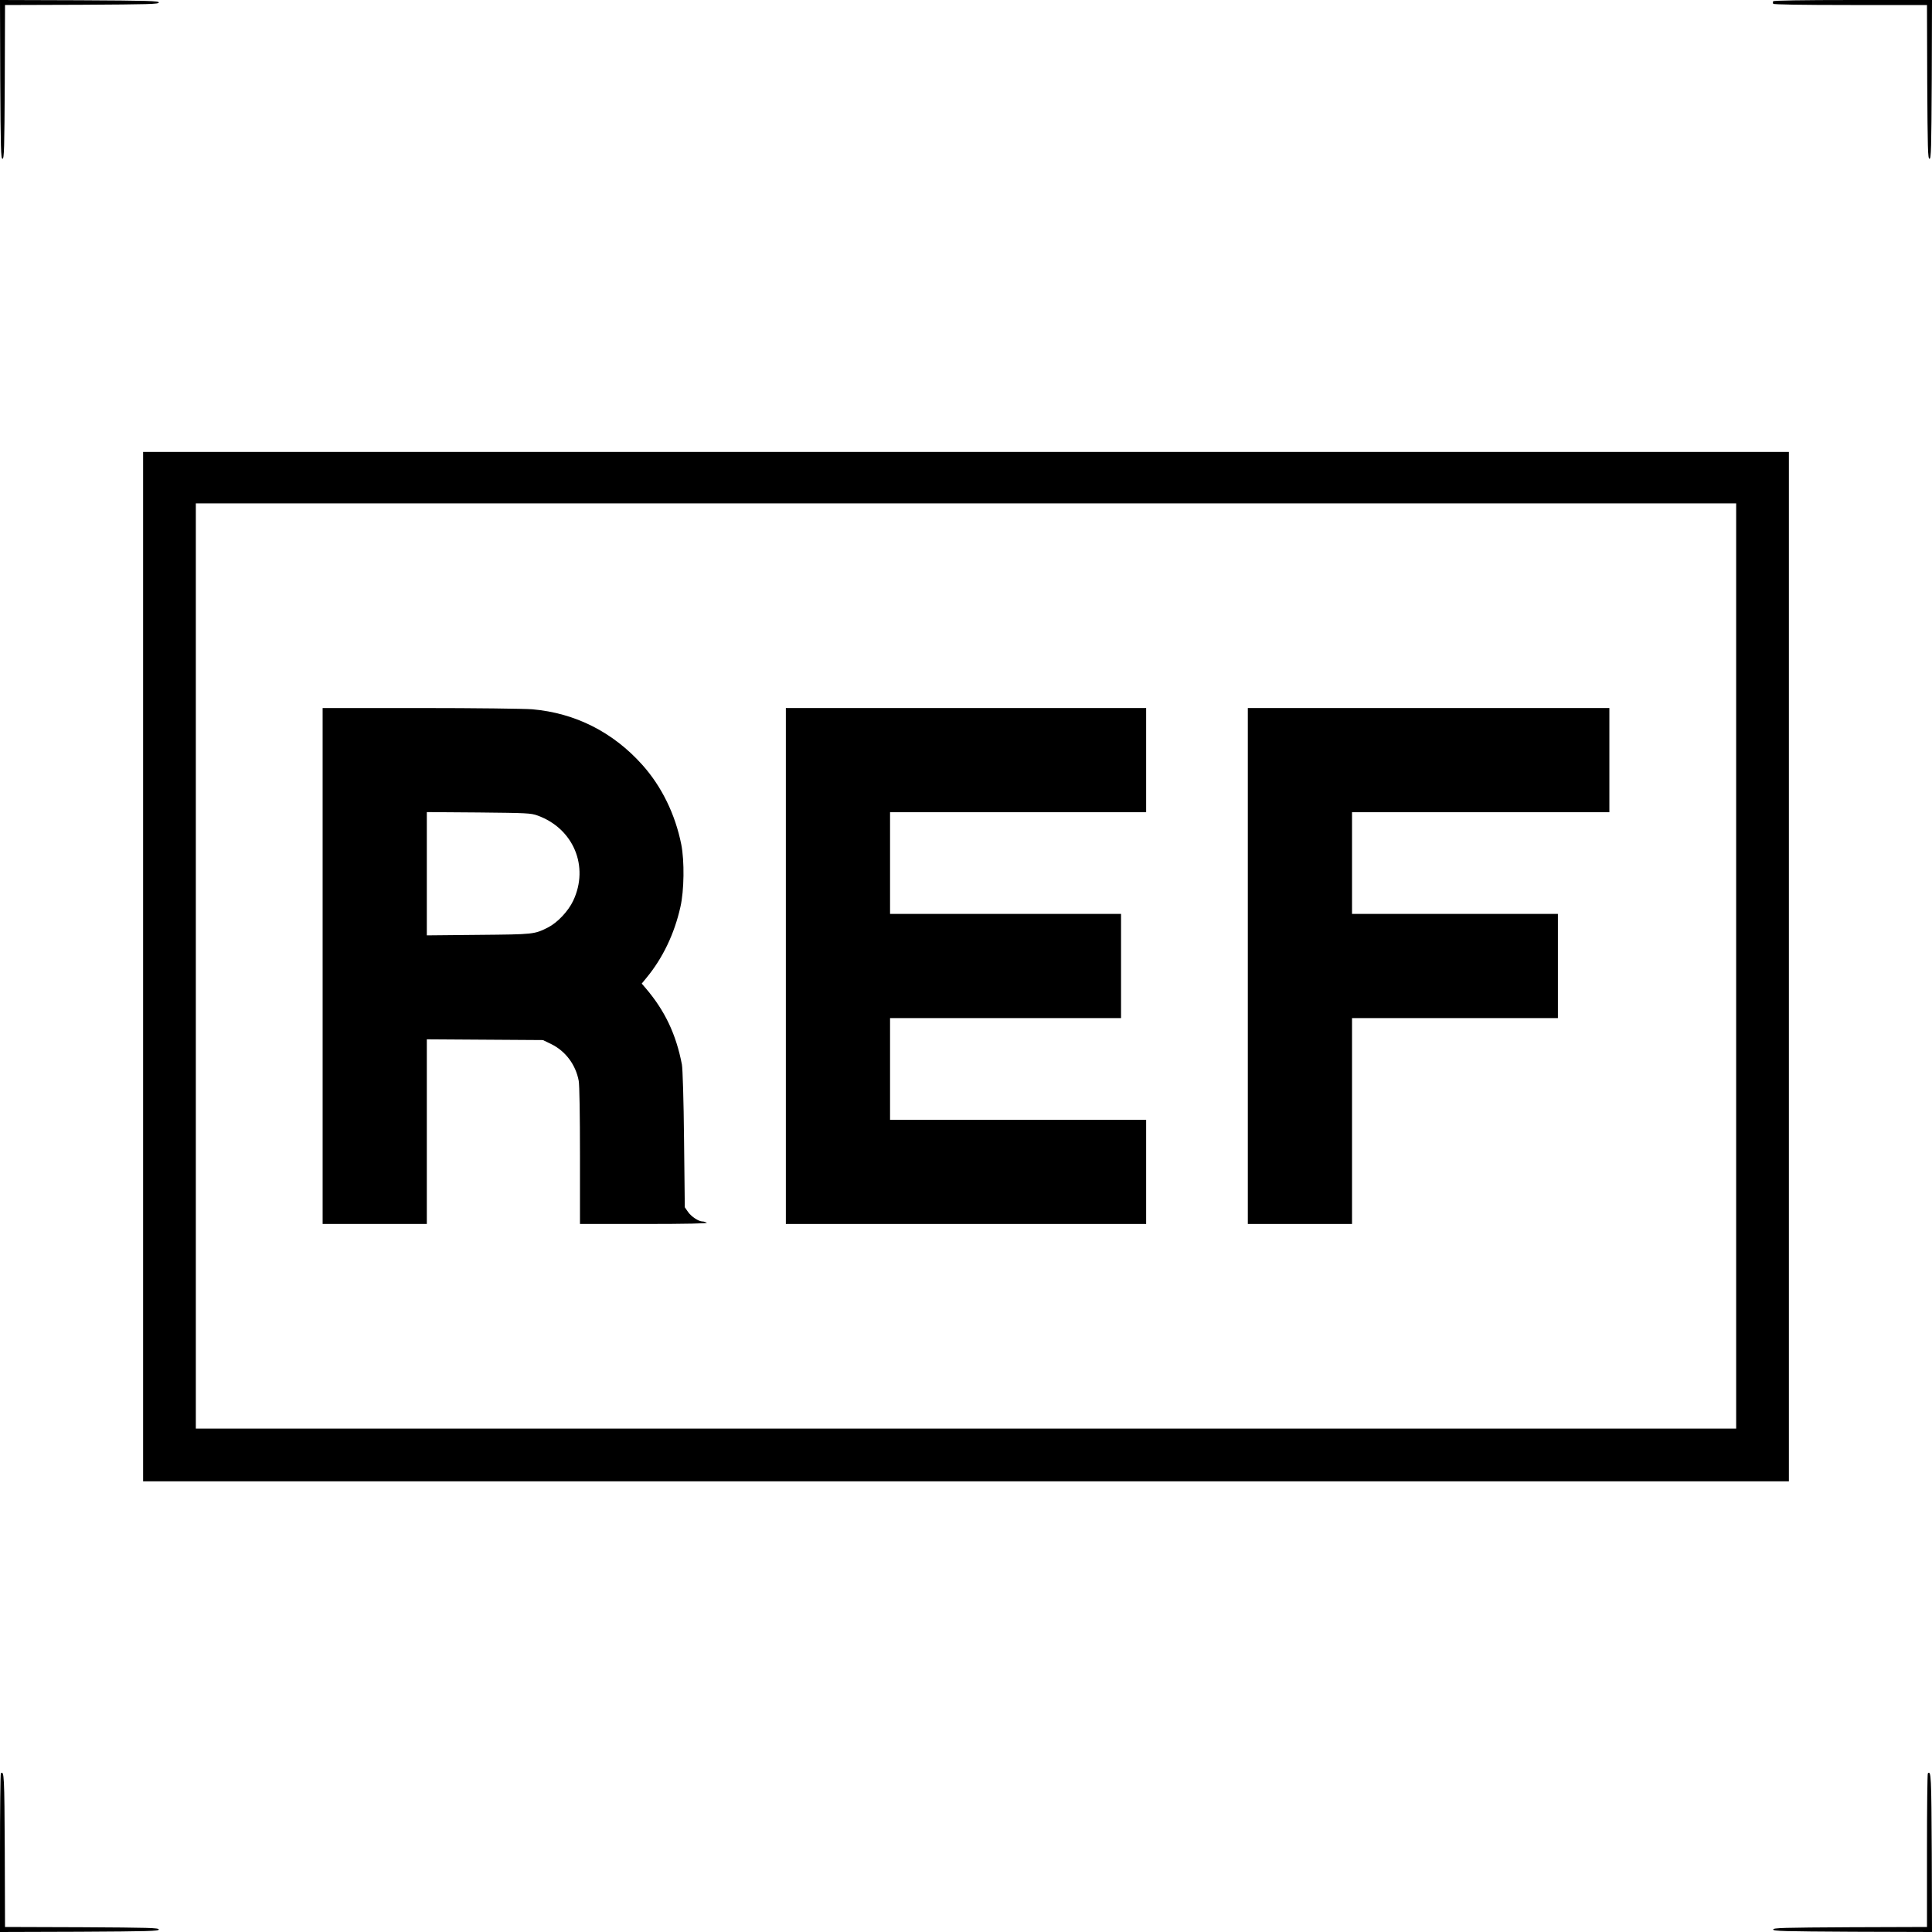 <svg xmlns="http://www.w3.org/2000/svg" width="1539pt" height="1539pt" viewBox="0 0 1539 1539" preserveAspectRatio="xMidYMid meet"><g transform="translate(0,1539) scale(0.1,-0.1)" fill="#000000" stroke="none"><path d="M2 14758 c3 -555 5 -633 18 -633 13 0 15 76 18 612 l2 613 613 2 c536 3 612 5 612 18 0 13 -78 15 -633 18 l-632 2 2 -632z"></path><path d="M14125 15380 c-3 -5 -3 -14 0 -20 4 -6 220 -10 616 -10 l609 0 2 -612 c3 -537 5 -613 18 -613 13 0 15 78 18 633 l2 632 -629 0 c-409 0 -632 -4 -636 -10z"></path><path d="M1140 7690 l0 -4100 6555 0 6555 0 0 4100 0 4100 -6555 0 -6555 0 0 -4100z m12690 5 l0 -3685 -6135 0 -6135 0 0 3685 0 3685 6135 0 6135 0 0 -3685z"></path><path d="M2570 7695 l0 -2055 415 0 415 0 0 735 0 736 463 -3 462 -3 66 -32 c114 -56 195 -164 219 -293 6 -31 10 -273 10 -596 l0 -544 513 0 c334 0 507 4 497 10 -8 5 -23 10 -34 10 -31 0 -90 39 -116 77 l-25 36 -6 541 c-3 310 -11 565 -17 596 -46 240 -135 429 -290 610 l-30 35 37 45 c130 157 223 351 271 565 30 131 33 366 7 498 -48 240 -156 462 -311 635 -233 260 -533 412 -876 442 -65 5 -456 10 -892 10 l-778 0 0 -2055z m1711 1199 c287 -103 414 -406 285 -679 -39 -83 -125 -174 -199 -212 -112 -56 -111 -56 -554 -60 l-413 -4 0 491 0 491 413 -3 c382 -4 416 -5 468 -24z"></path><path d="M6260 7695 l0 -2055 1435 0 1435 0 0 415 0 415 -1020 0 -1020 0 0 405 0 405 920 0 920 0 0 415 0 415 -920 0 -920 0 0 405 0 405 1020 0 1020 0 0 415 0 415 -1435 0 -1435 0 0 -2055z"></path><path d="M9940 7695 l0 -2055 415 0 415 0 0 820 0 820 820 0 820 0 0 415 0 415 -820 0 -820 0 0 405 0 405 1025 0 1025 0 0 415 0 415 -1440 0 -1440 0 0 -2055z"></path><path d="M7 1264 c-4 -4 -7 -290 -7 -636 l0 -628 633 2 c554 3 632 5 632 18 0 13 -76 15 -612 18 l-613 2 -2 612 c-3 589 -5 637 -31 612z"></path><path d="M15357 1264 c-4 -4 -7 -281 -7 -616 l0 -608 -612 -2 c-537 -3 -613 -5 -613 -18 0 -13 78 -15 633 -18 l632 -2 -2 632 c-3 608 -5 657 -31 632z"></path></g></svg>